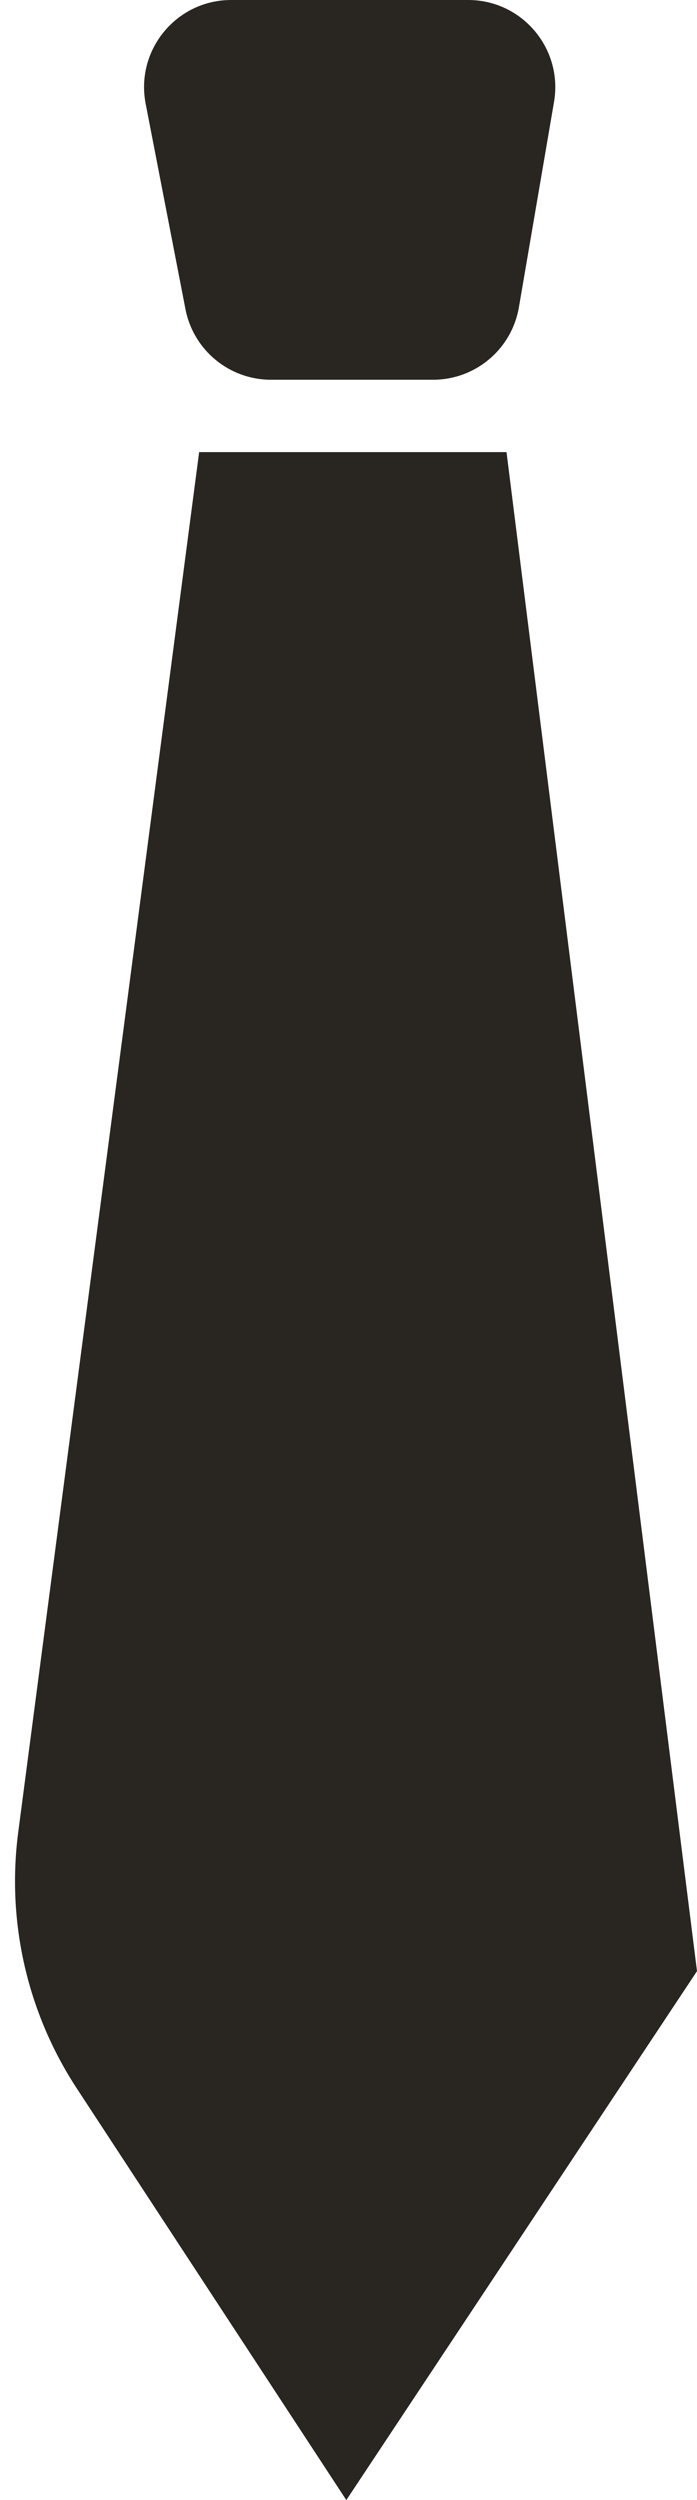 <?xml version="1.0" encoding="UTF-8"?> <svg xmlns="http://www.w3.org/2000/svg" width="24" height="86" viewBox="0 0 24 86" fill="none"> <path d="M14.911 13.063H9.331C7.895 13.063 6.66 12.045 6.386 10.635L5.016 3.571C4.657 1.72 6.075 0 7.961 0H16.12C17.979 0 19.39 1.674 19.077 3.506L17.868 10.569C17.621 12.01 16.372 13.063 14.911 13.063Z" fill="#292521"></path> <path d="M17.441 15.552H6.857L0.628 63.022C0.223 66.108 0.938 69.236 2.644 71.839L11.925 86L24 67.805L17.441 15.552Z" fill="#292521"></path> </svg> 